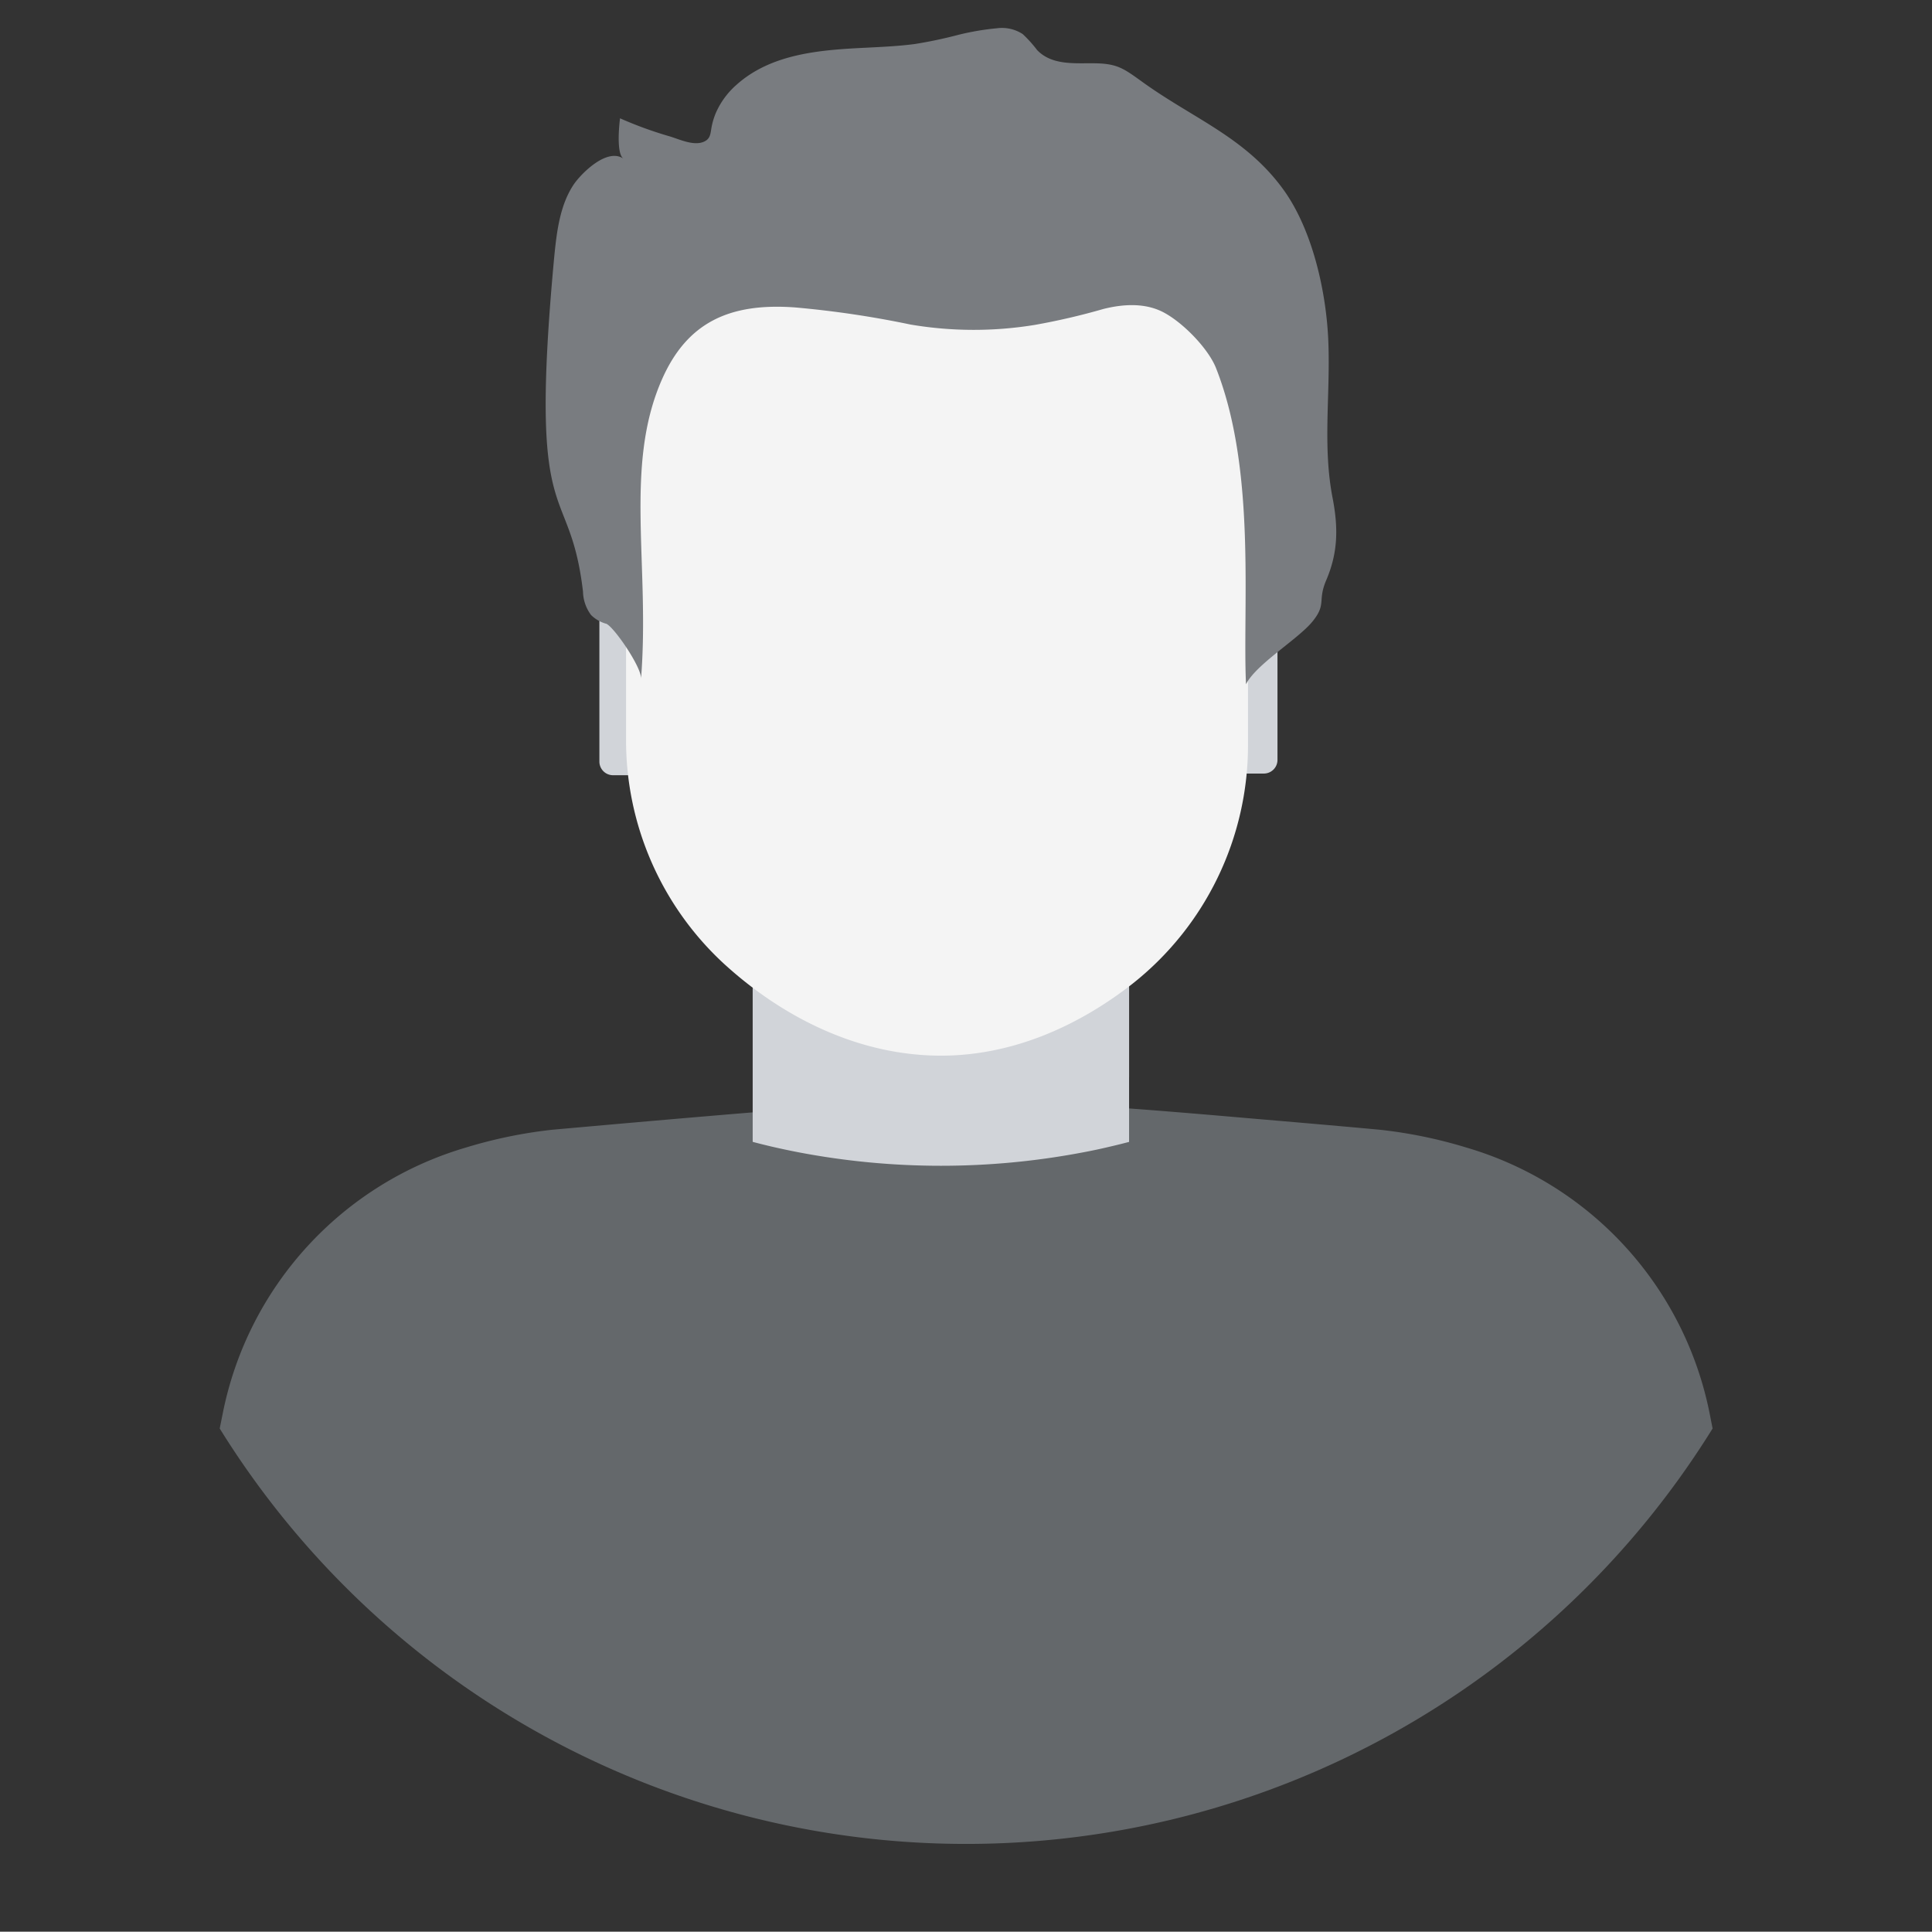 <svg xmlns="http://www.w3.org/2000/svg" width="295.742" height="295.692" viewBox="0 0 295.742 295.692">
  <rect x="0" y="0" width="295.742" height="295.692" fill="#333333" stroke="none"/>
  <g>
    <path d="M2681.935,1078.423a134.45,134.45,0,0,1-228.525,0l.458-2.272a53.229,53.229,0,0,1,37.232-40.735,71.9,71.9,0,0,1,13.214-2.724c8.512-.76,16.481-1.467,24-2.1q3.424-.295,6.738-.563h0c9.351-.76,17.961-1.355,25.924-1.735h0q3.424-.177,6.7-.282c2.181.072,4.407.164,6.7.282h0c5.749.275,11.819.655,18.269,1.139q3.745.275,7.661.6c2.207.177,4.459.367,6.744.563,7.51.655,15.492,1.31,23.992,2.1a71.9,71.9,0,0,1,13.214,2.724,53.228,53.228,0,0,1,37.232,40.735Z" transform="translate(-2419.778 -859.755)" fill="#64686b"/>
    <path d="M2635.625,1002.133v23.474c-1,.262-2.01.517-3.019.746q-1.964.471-4.008.851a116.215,116.215,0,0,1-43.544,0q-2.036-.393-4.027-.851c-1.008-.236-2.017-.484-3.019-.753v-23.5a50.511,50.511,0,0,0,57.622,0Z" transform="translate(-2462.79 -850.81)" fill="#d1d4d9"/>
    <path d="M2635.626,970.979v33.951a5.985,5.985,0,0,1-3.379.76c-1.414-.1-9.521-4.688-18.76-3.333-12.781,1.886-27.606-.537-35.477-6.3V970.94a50.511,50.511,0,0,0,57.622,0Z" transform="translate(-2462.79 -840.054)" fill="#d1d4d9"/>
    <path d="M2691.34,911.51h4.033a2.089,2.089,0,0,1,2.089,2.089v22.263a2.089,2.089,0,0,1-2.089,2.089h-4.033Z" transform="translate(-2501.911 -819.539)" fill="#d1d4d9"/>
    <path d="M0,0H4.033A2.089,2.089,0,0,1,6.122,2.089V24.352a2.089,2.089,0,0,1-2.089,2.089H0Z" transform="translate(97.874 118.667) rotate(180)" fill="#d1d4d9"/>
    <path d="M2643.607,834.67v72.244A46.543,46.543,0,0,1,2625.8,943.7c-8.29,6.443-18.334,10.909-29.171,10.909-12.637,0-24.228-5.854-33.165-14a46.49,46.49,0,0,1-15.061-34.442v-71.5Z" transform="translate(-2452.568 -793.013)" fill="#f4f4f4"/>
    <path d="M2538.848,868.769c1.185.413,5.5,6.744,5.369,8.434,1.369-17.509-2.619-32.557,3.183-45.777,3.863-8.807,10.4-11.786,20.377-11.06a150.852,150.852,0,0,1,17.679,2.619,57.9,57.9,0,0,0,19.061.052,102.253,102.253,0,0,0,10.477-2.436c2.881-.72,6.024-.936,8.729.288,3.064,1.388,7.281,5.644,8.512,8.774,6.181,15.656,4.04,36.328,4.584,48.39,1.513-3.051,7.975-6.9,10.176-9.606s.733-3.117,2.108-6.332c1.814-4.23,1.847-8.041.976-12.559-1.552-8-.334-15.754-.655-23.9-.281-7.569-2.4-17.11-6.855-23.291-5.847-8.093-13.888-10.9-21.772-16.632-2.73-1.964-3.719-2.685-7.1-2.737-3.032-.046-6.548.367-8.846-2.017a19.232,19.232,0,0,0-2.213-2.456,5.814,5.814,0,0,0-3.929-.891,40.1,40.1,0,0,0-5.894,1,68,68,0,0,1-6.7,1.414c-2.423.321-4.872.432-7.314.557-6.915.334-14.576.832-19.991,5.7a12.265,12.265,0,0,0-3.124,4.243,10.623,10.623,0,0,0-.74,2.619c-.118.76-.223,1.382-.969,1.768-1.631.845-3.968-.36-5.559-.805a60.26,60.26,0,0,1-7.419-2.711s-.714,5.323.524,6.181c-2.469-1.716-6.4,2.18-7.6,3.929-2.148,3.189-2.619,7.334-2.993,11.06-4.027,43.151,2.3,33.591,4.4,51.271a6.2,6.2,0,0,0,1.237,3.595,5.3,5.3,0,0,0,2.272,1.323Z" transform="translate(-2446.087 -773.307)" fill="#797c80"/>
  </g>
</svg>
